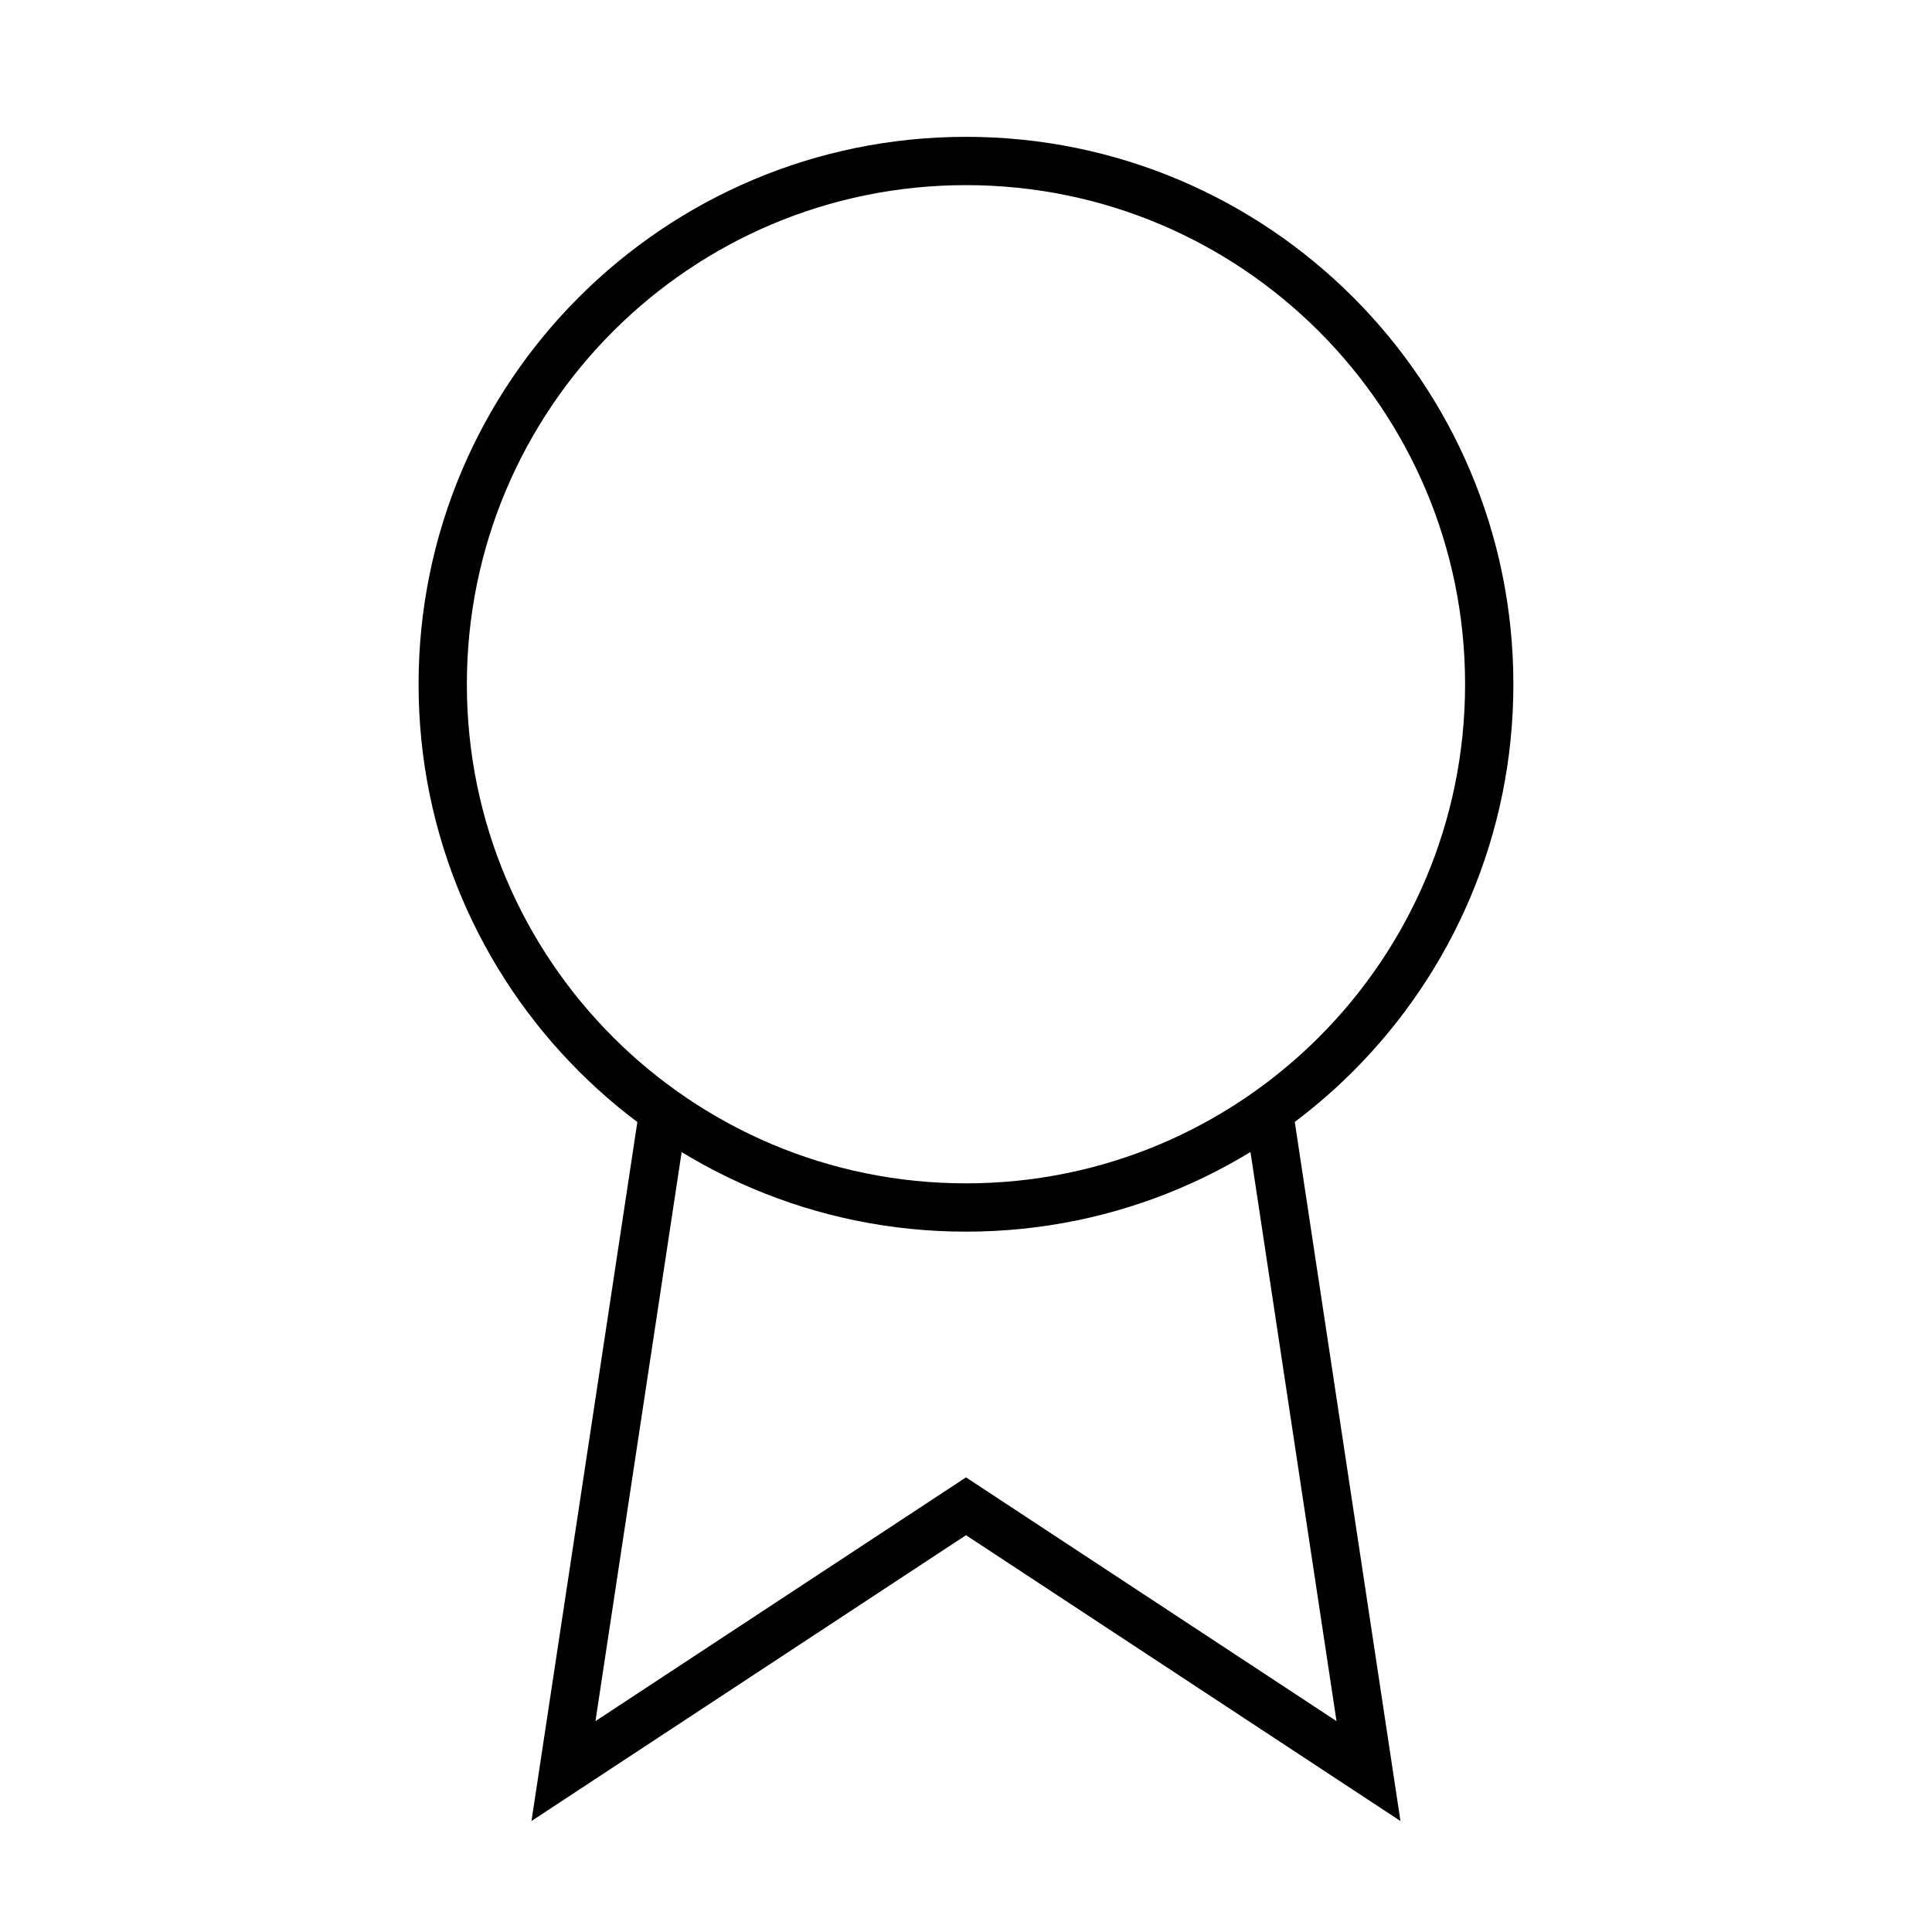 <svg viewBox="0 0 40 40" fill="none" xmlns="http://www.w3.org/2000/svg"><path d="M13.683 23.352L11.666 36.668L20 31.186L28.333 36.668L26.317 23.333M30.833 14.167C30.833 20.15 25.983 25 20 25C14.017 25 9.166 20.15 9.166 14.167C9.166 8.184 14.017 3.333 20 3.333C25.983 3.333 30.833 8.184 30.833 14.167Z" stroke="black" stroke-miterlimit="16" stroke-linecap="square"></path></svg>